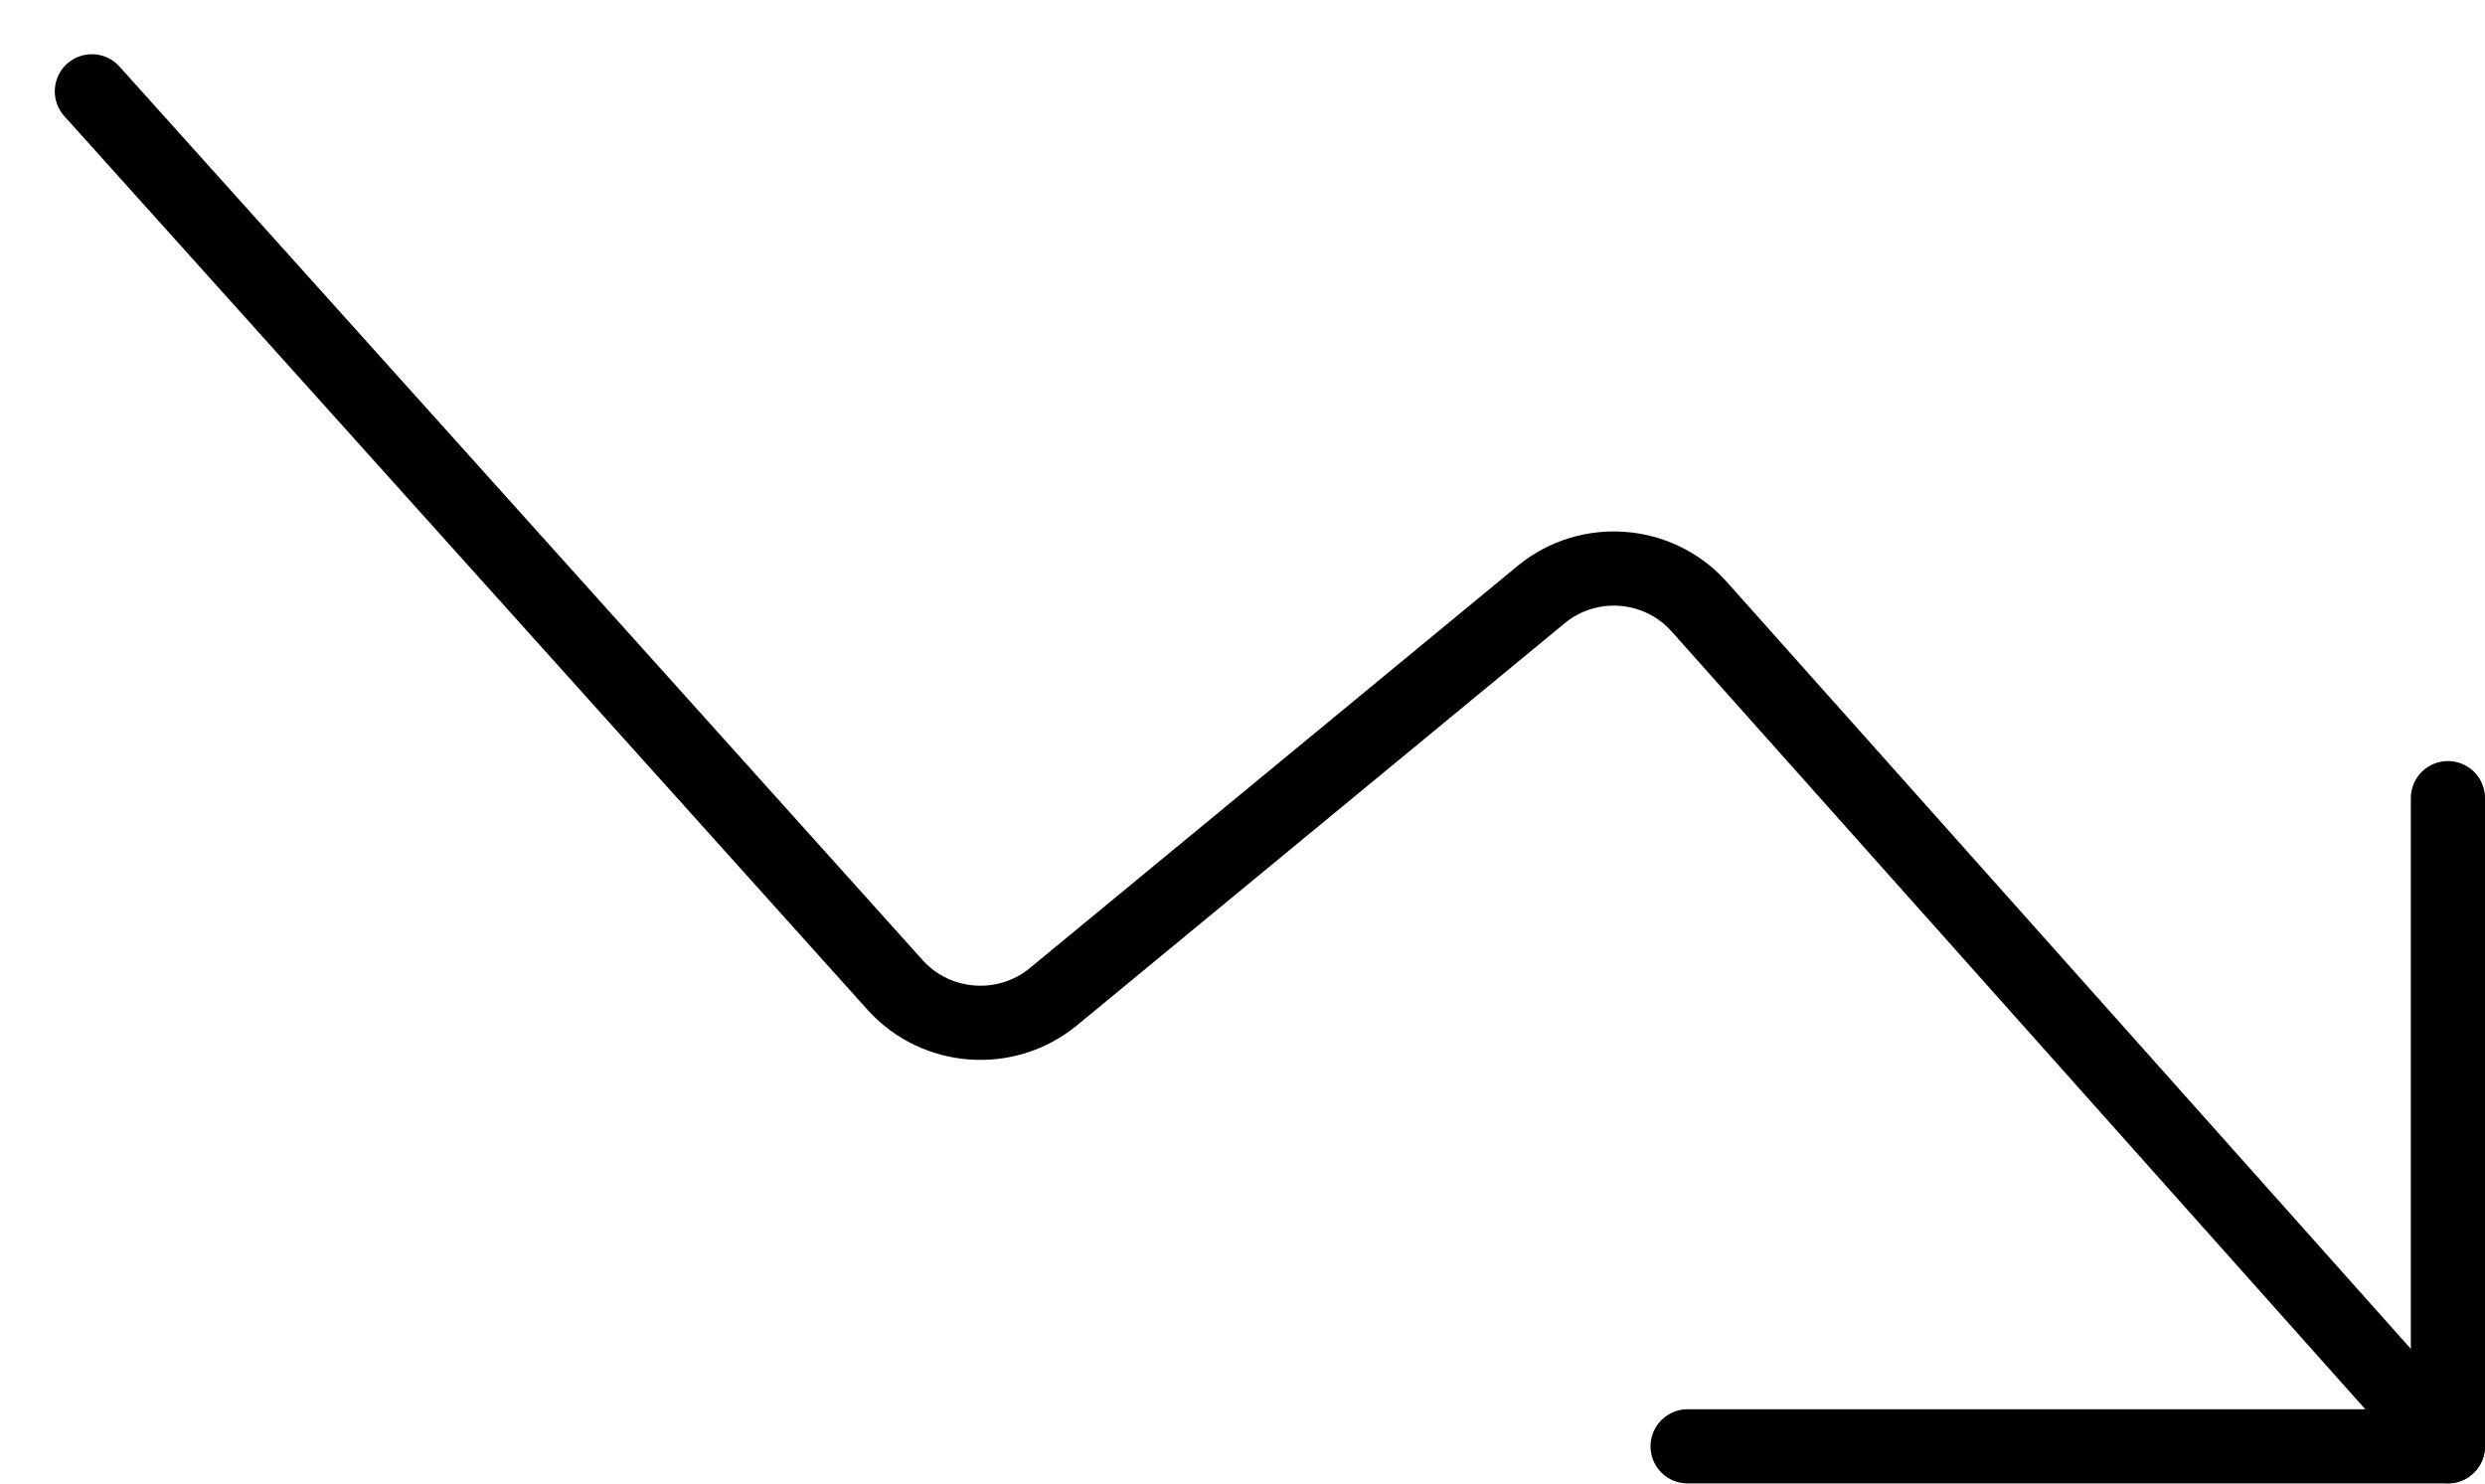 <?xml version="1.0" encoding="utf-8"?>
<svg width="67px" height="40px" viewBox="0 0 67 40" version="1.1" xmlns:xlink="http://www.w3.org/1999/xlink" xmlns="http://www.w3.org/2000/svg">
  <g id="Group-5" transform="translate(1 1)">
    <path d="M0 0L21.674 24.115C22.777 25.317 24.635 25.454 25.905 24.428L39.094 13.554C40.362 12.525 42.223 12.669 43.319 13.876L63.523 36.53" transform="translate(1.477 1.462)" id="Stroke-1" fill="none" fill-rule="evenodd" stroke="#000000" stroke-width="2" stroke-linecap="round" stroke-linejoin="round" />
    <path d="M0 17.477L20.499 17.477L20.499 0" transform="translate(44.501 20.52)" id="Stroke-3" fill="none" fill-rule="evenodd" stroke="#000000" stroke-width="2" stroke-linecap="round" stroke-linejoin="round" />
  </g>
</svg>